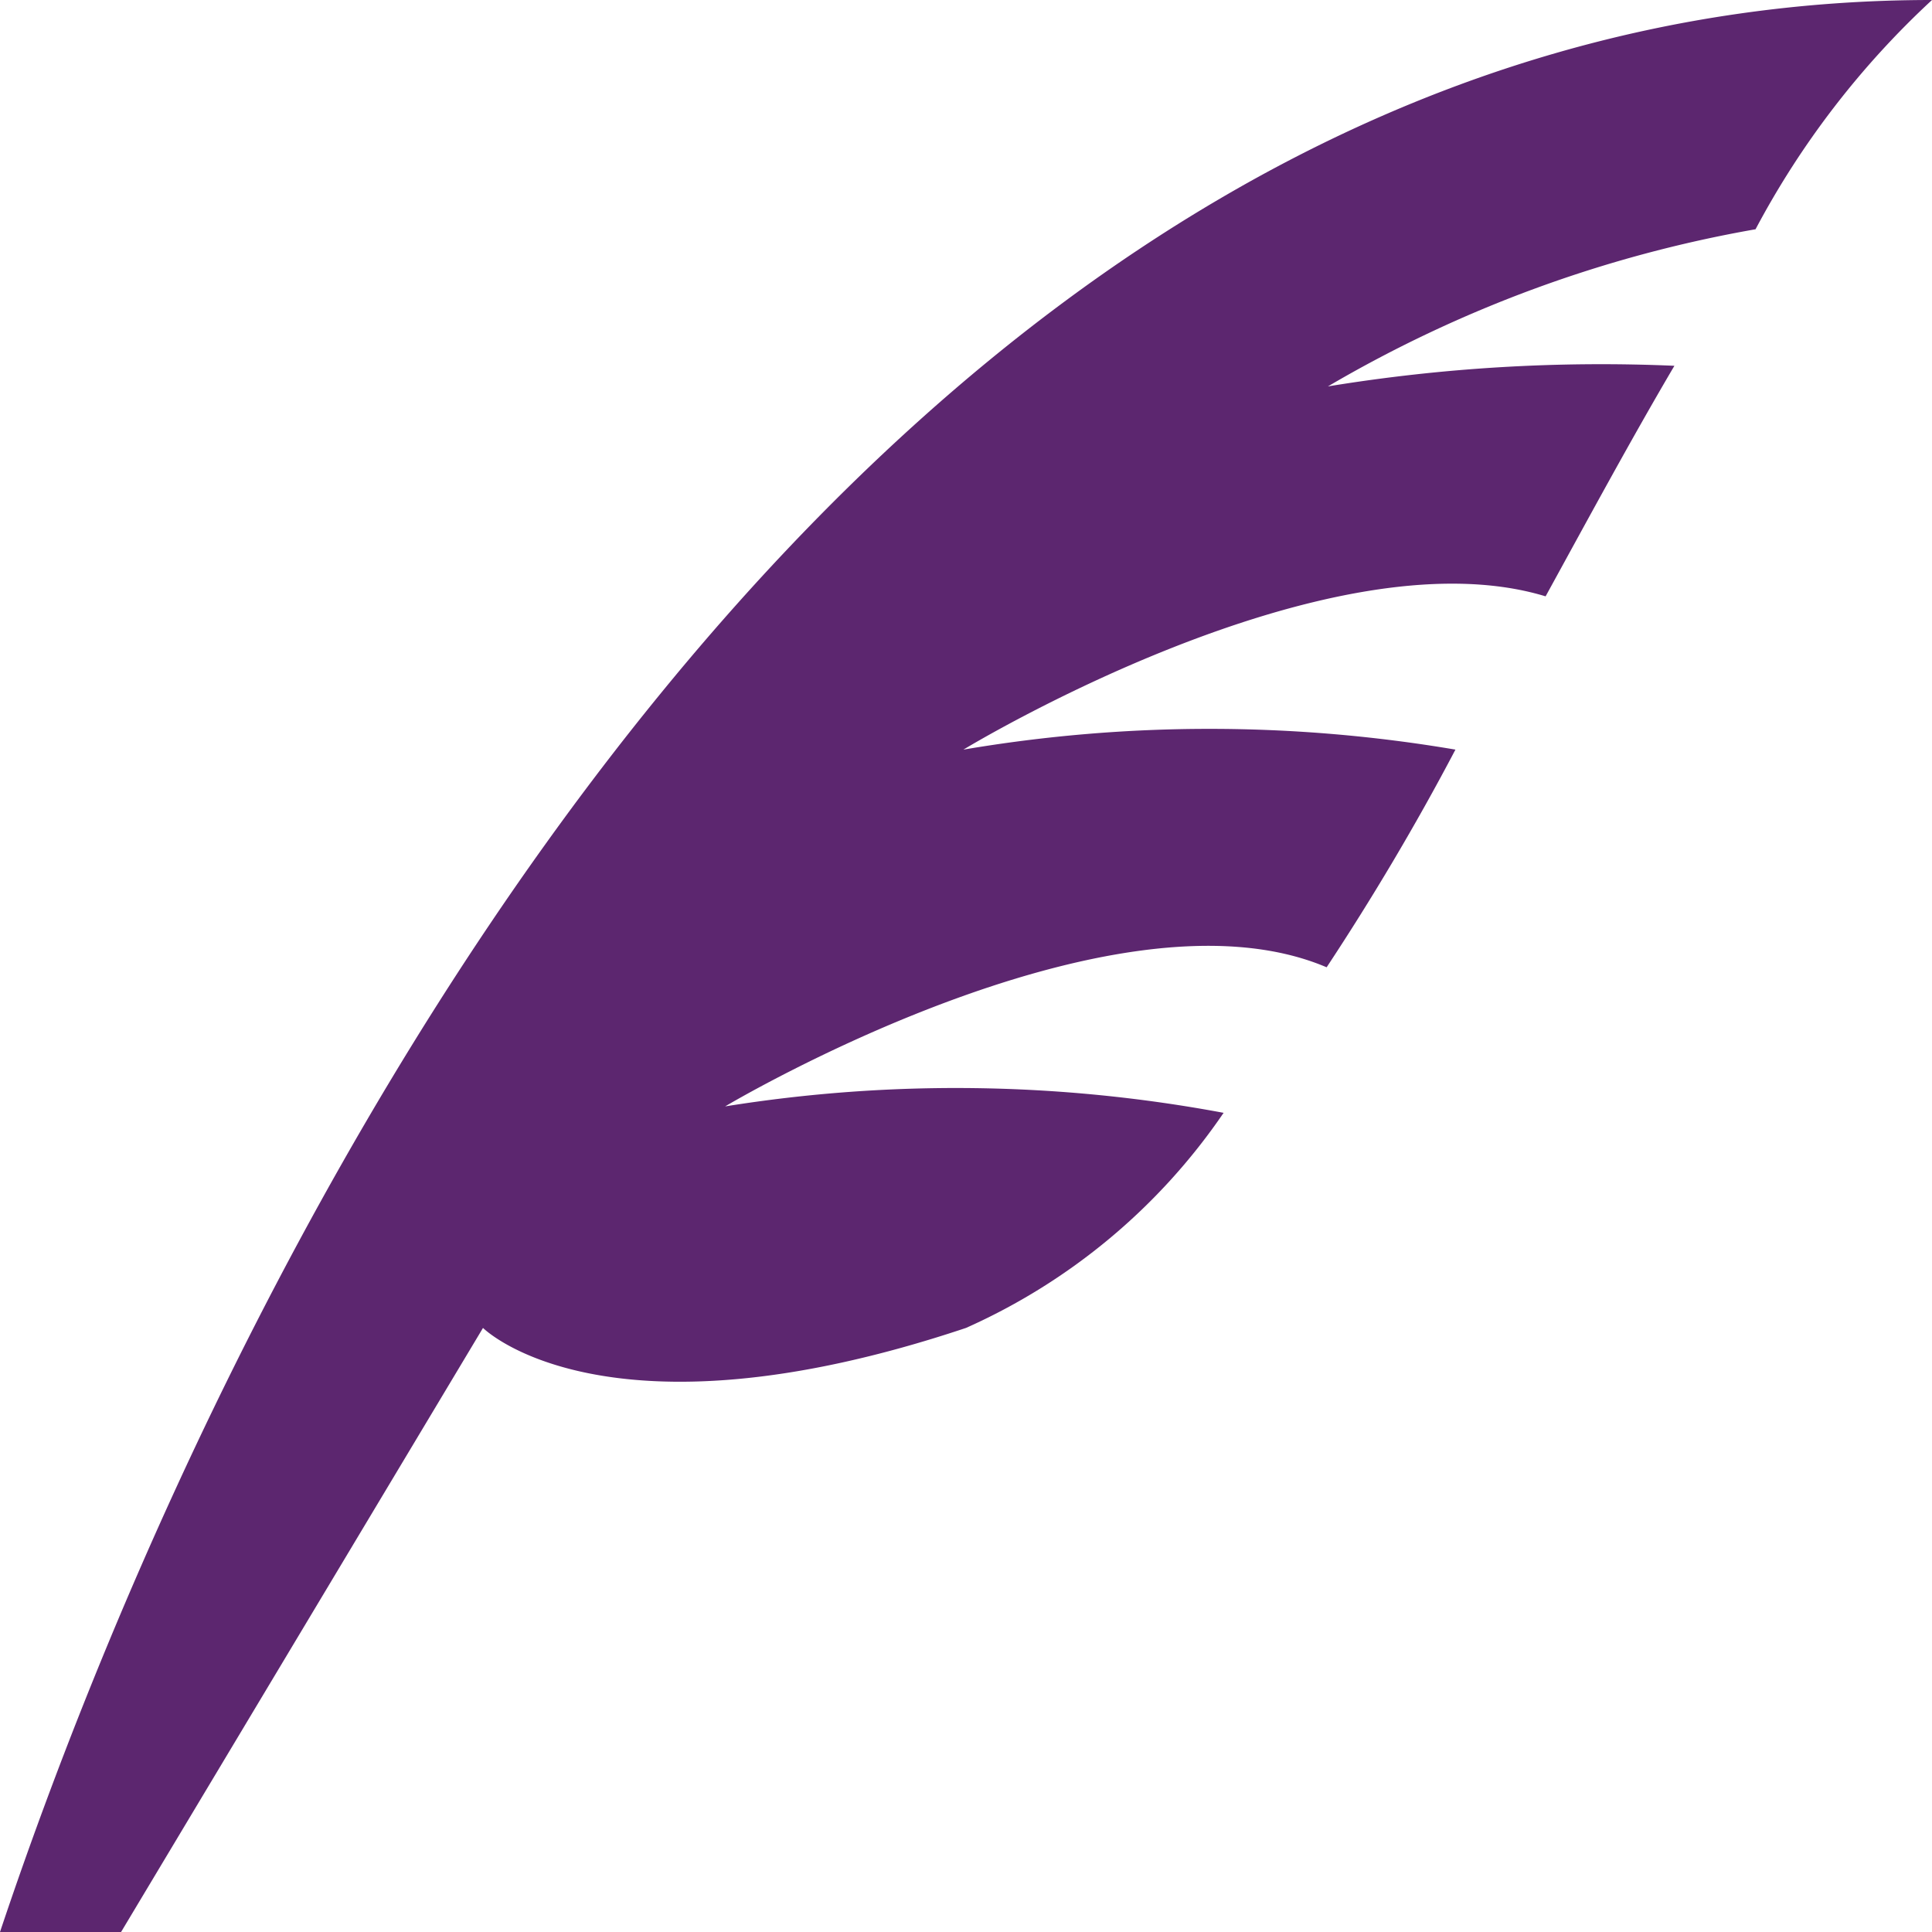 <svg id="Layer_1" data-name="Layer 1" xmlns="http://www.w3.org/2000/svg" viewBox="0 0 15 15"><defs><style>.cls-1{fill:#5c266f;}</style></defs><title>icono_</title><path class="cls-1" d="M5.63,8.59s3-1.79,4.67-1.08c0.35-.53.69-1.1,1-1.69a11.4,11.4,0,0,0-3.82,0S10.29,4.11,12,4.63c0.34-.62.67-1.23,1-1.79A13.13,13.13,0,0,0,10.31,3a9.94,9.94,0,0,1,3.32-1.22A6.7,6.7,0,0,1,15,0C6.78,0,1.88,9.38,0,15H0.94l2.81-4.69s0.94,0.94,3.75,0a4.77,4.77,0,0,0,2-1.67A11.31,11.31,0,0,0,5.63,8.59Z"/></svg>